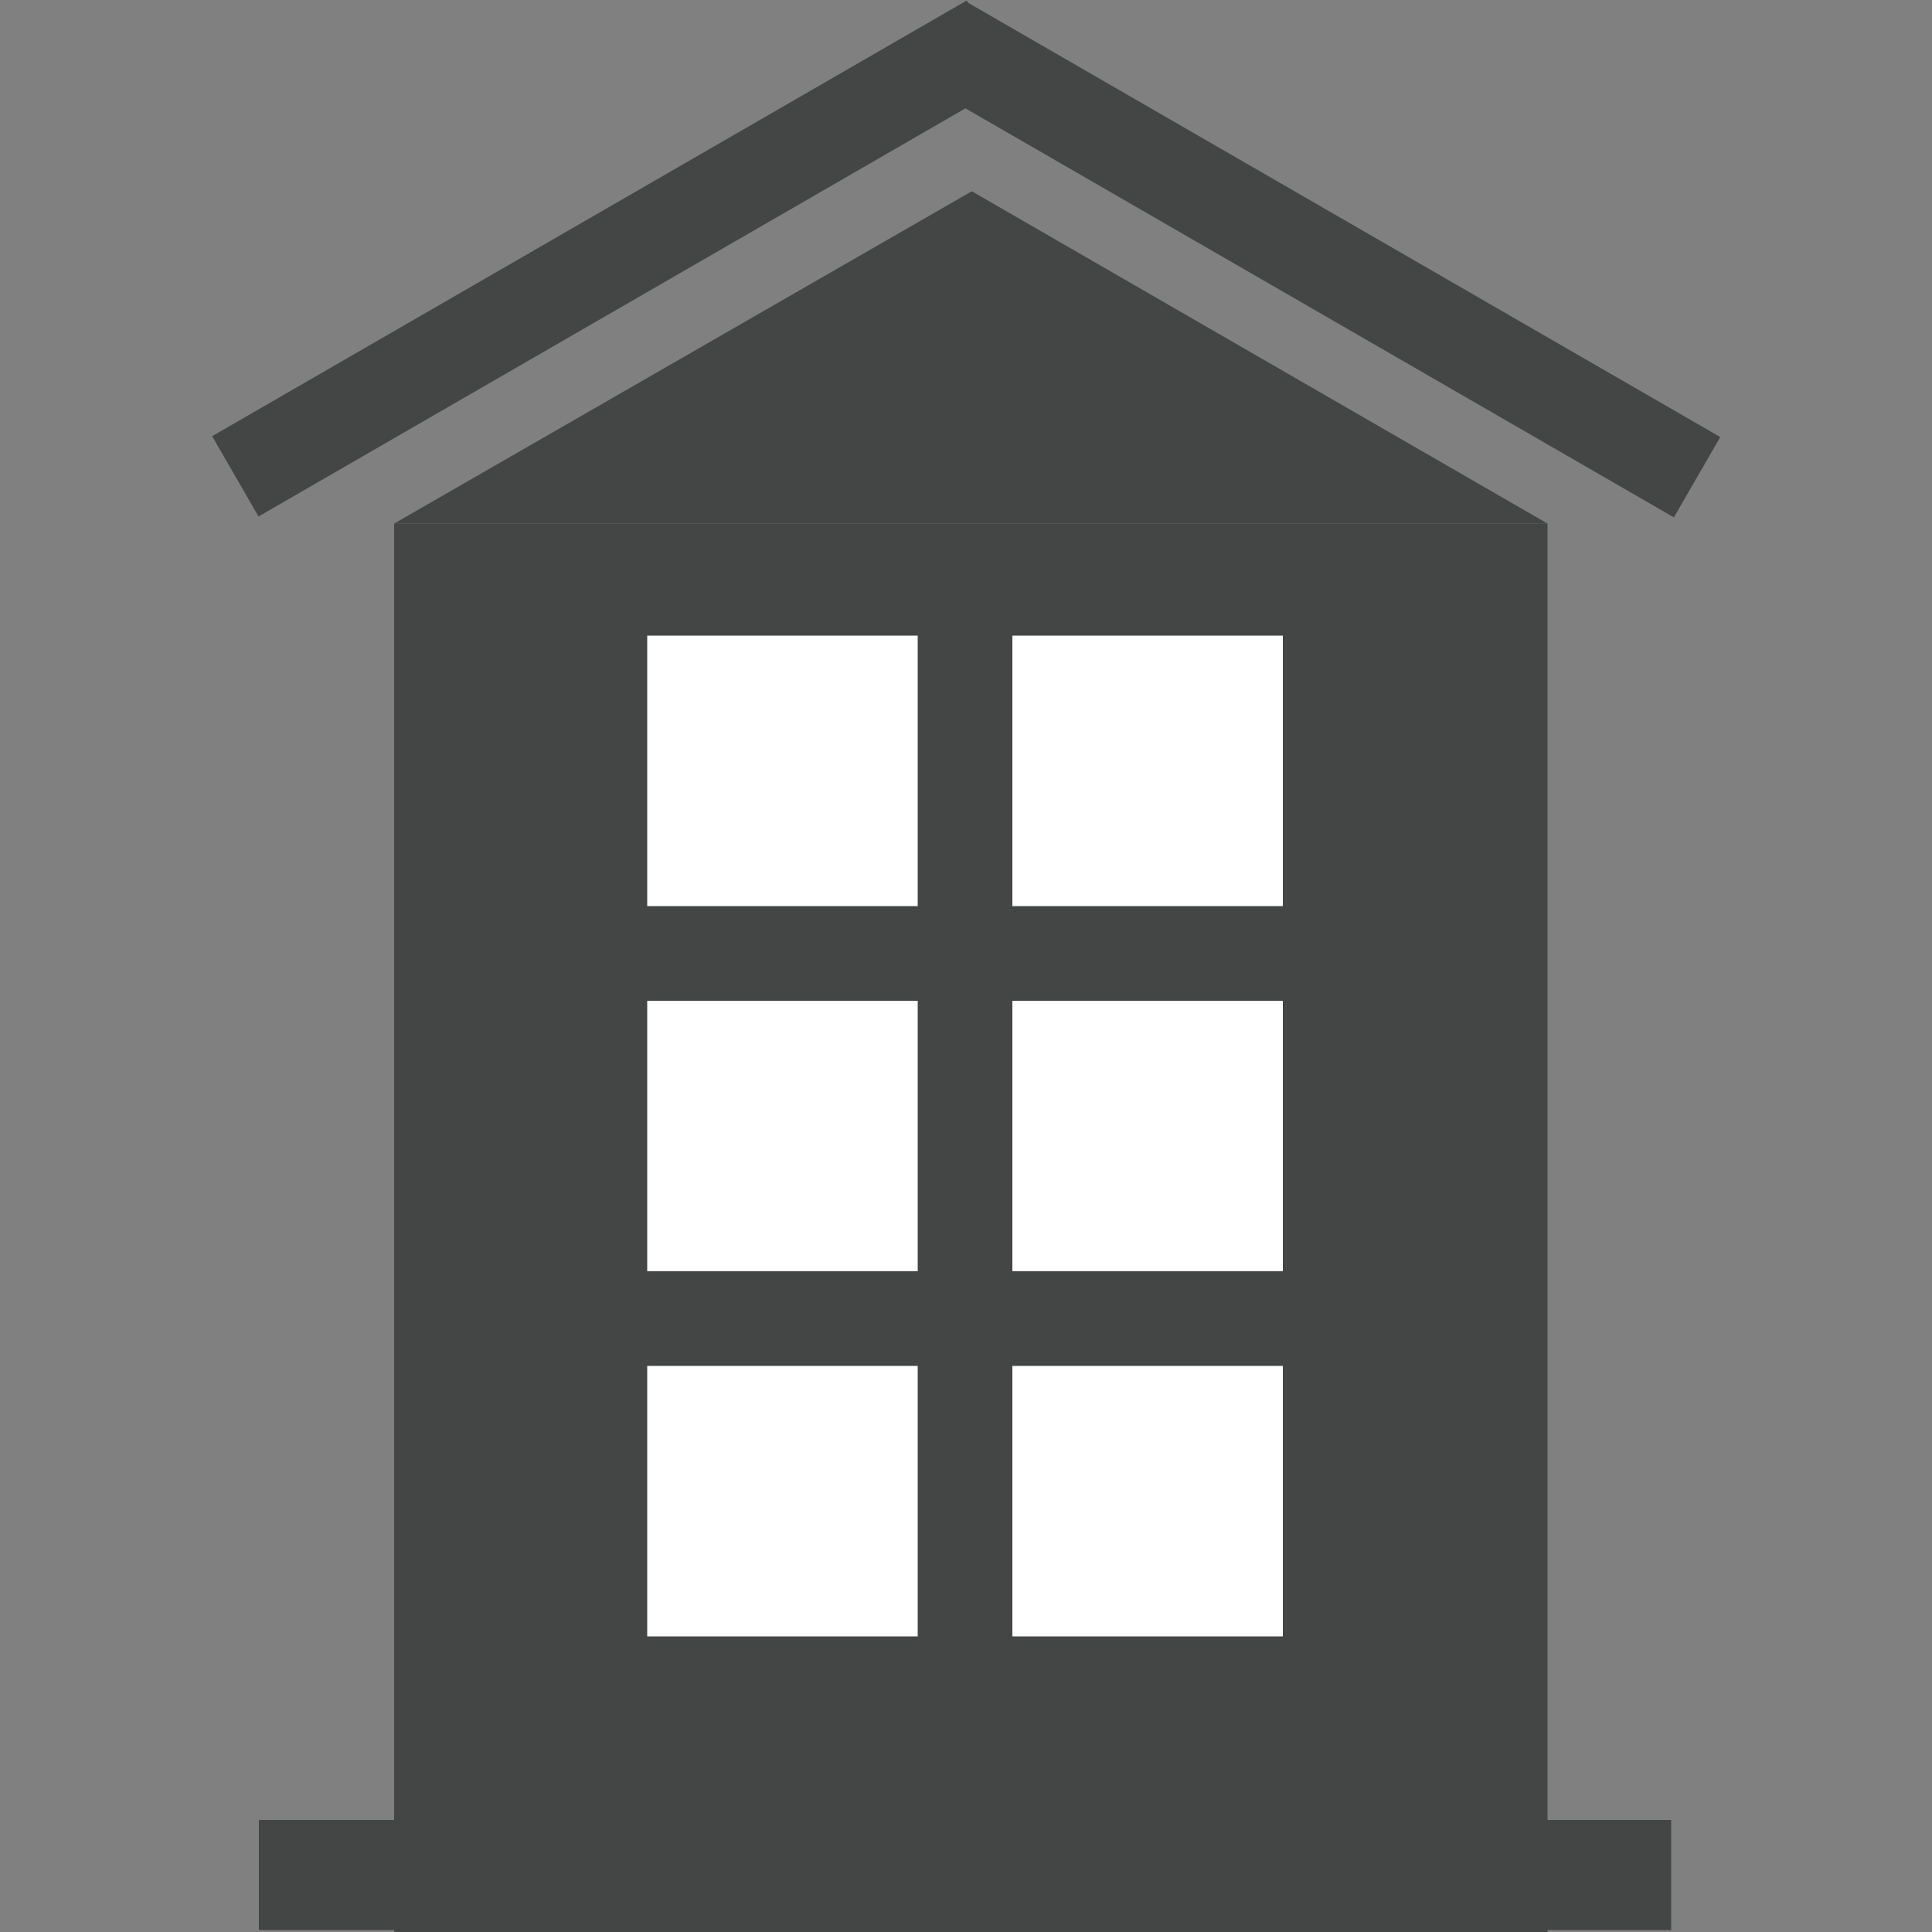 <?xml version="1.0" encoding="UTF-8"?><svg id="b" xmlns="http://www.w3.org/2000/svg" viewBox="0 0 100 100"><rect x="0" y="0" width="100" height="100" fill="#808080" stroke="none"/><rect x="20.4" y="27.1" width="59.7" height="72.9" style="fill:#444545; stroke-width:0px;"/><polygon points="50.3 9.9 20.4 27.1 50.3 27.1 80.1 27.1 50.3 9.9" style="fill:#444545; stroke-width:0px;"/><rect x="65.9" y="-9.2" width="4.8" height="45.1" transform="translate(22.6 65.9) rotate(-60)" style="fill:#444545; stroke-width:0px;"/><rect x="9.1" y="11" width="45.1" height="4.8" transform="translate(-2.4 17.6) rotate(-30)" style="fill:#444545; stroke-width:0px;"/><rect x="13.4" y="94.2" width="73.1" height="5.7" style="fill:#444545; stroke-width:0px;"/><rect x="33.5" y="32.9" width="14" height="14" style="fill:#fff; stroke-width:0px;"/><rect x="52.4" y="32.9" width="14" height="14" style="fill:#fff; stroke-width:0px;"/><rect x="52.4" y="51.8" width="14" height="14" style="fill:#fff; stroke-width:0px;"/><rect x="33.5" y="51.8" width="14" height="14" style="fill:#fff; stroke-width:0px;"/><rect x="52.4" y="70.7" width="14" height="14" style="fill:#fff; stroke-width:0px;"/><rect x="33.5" y="70.7" width="14" height="14" style="fill:#fff; stroke-width:0px;"/></svg>